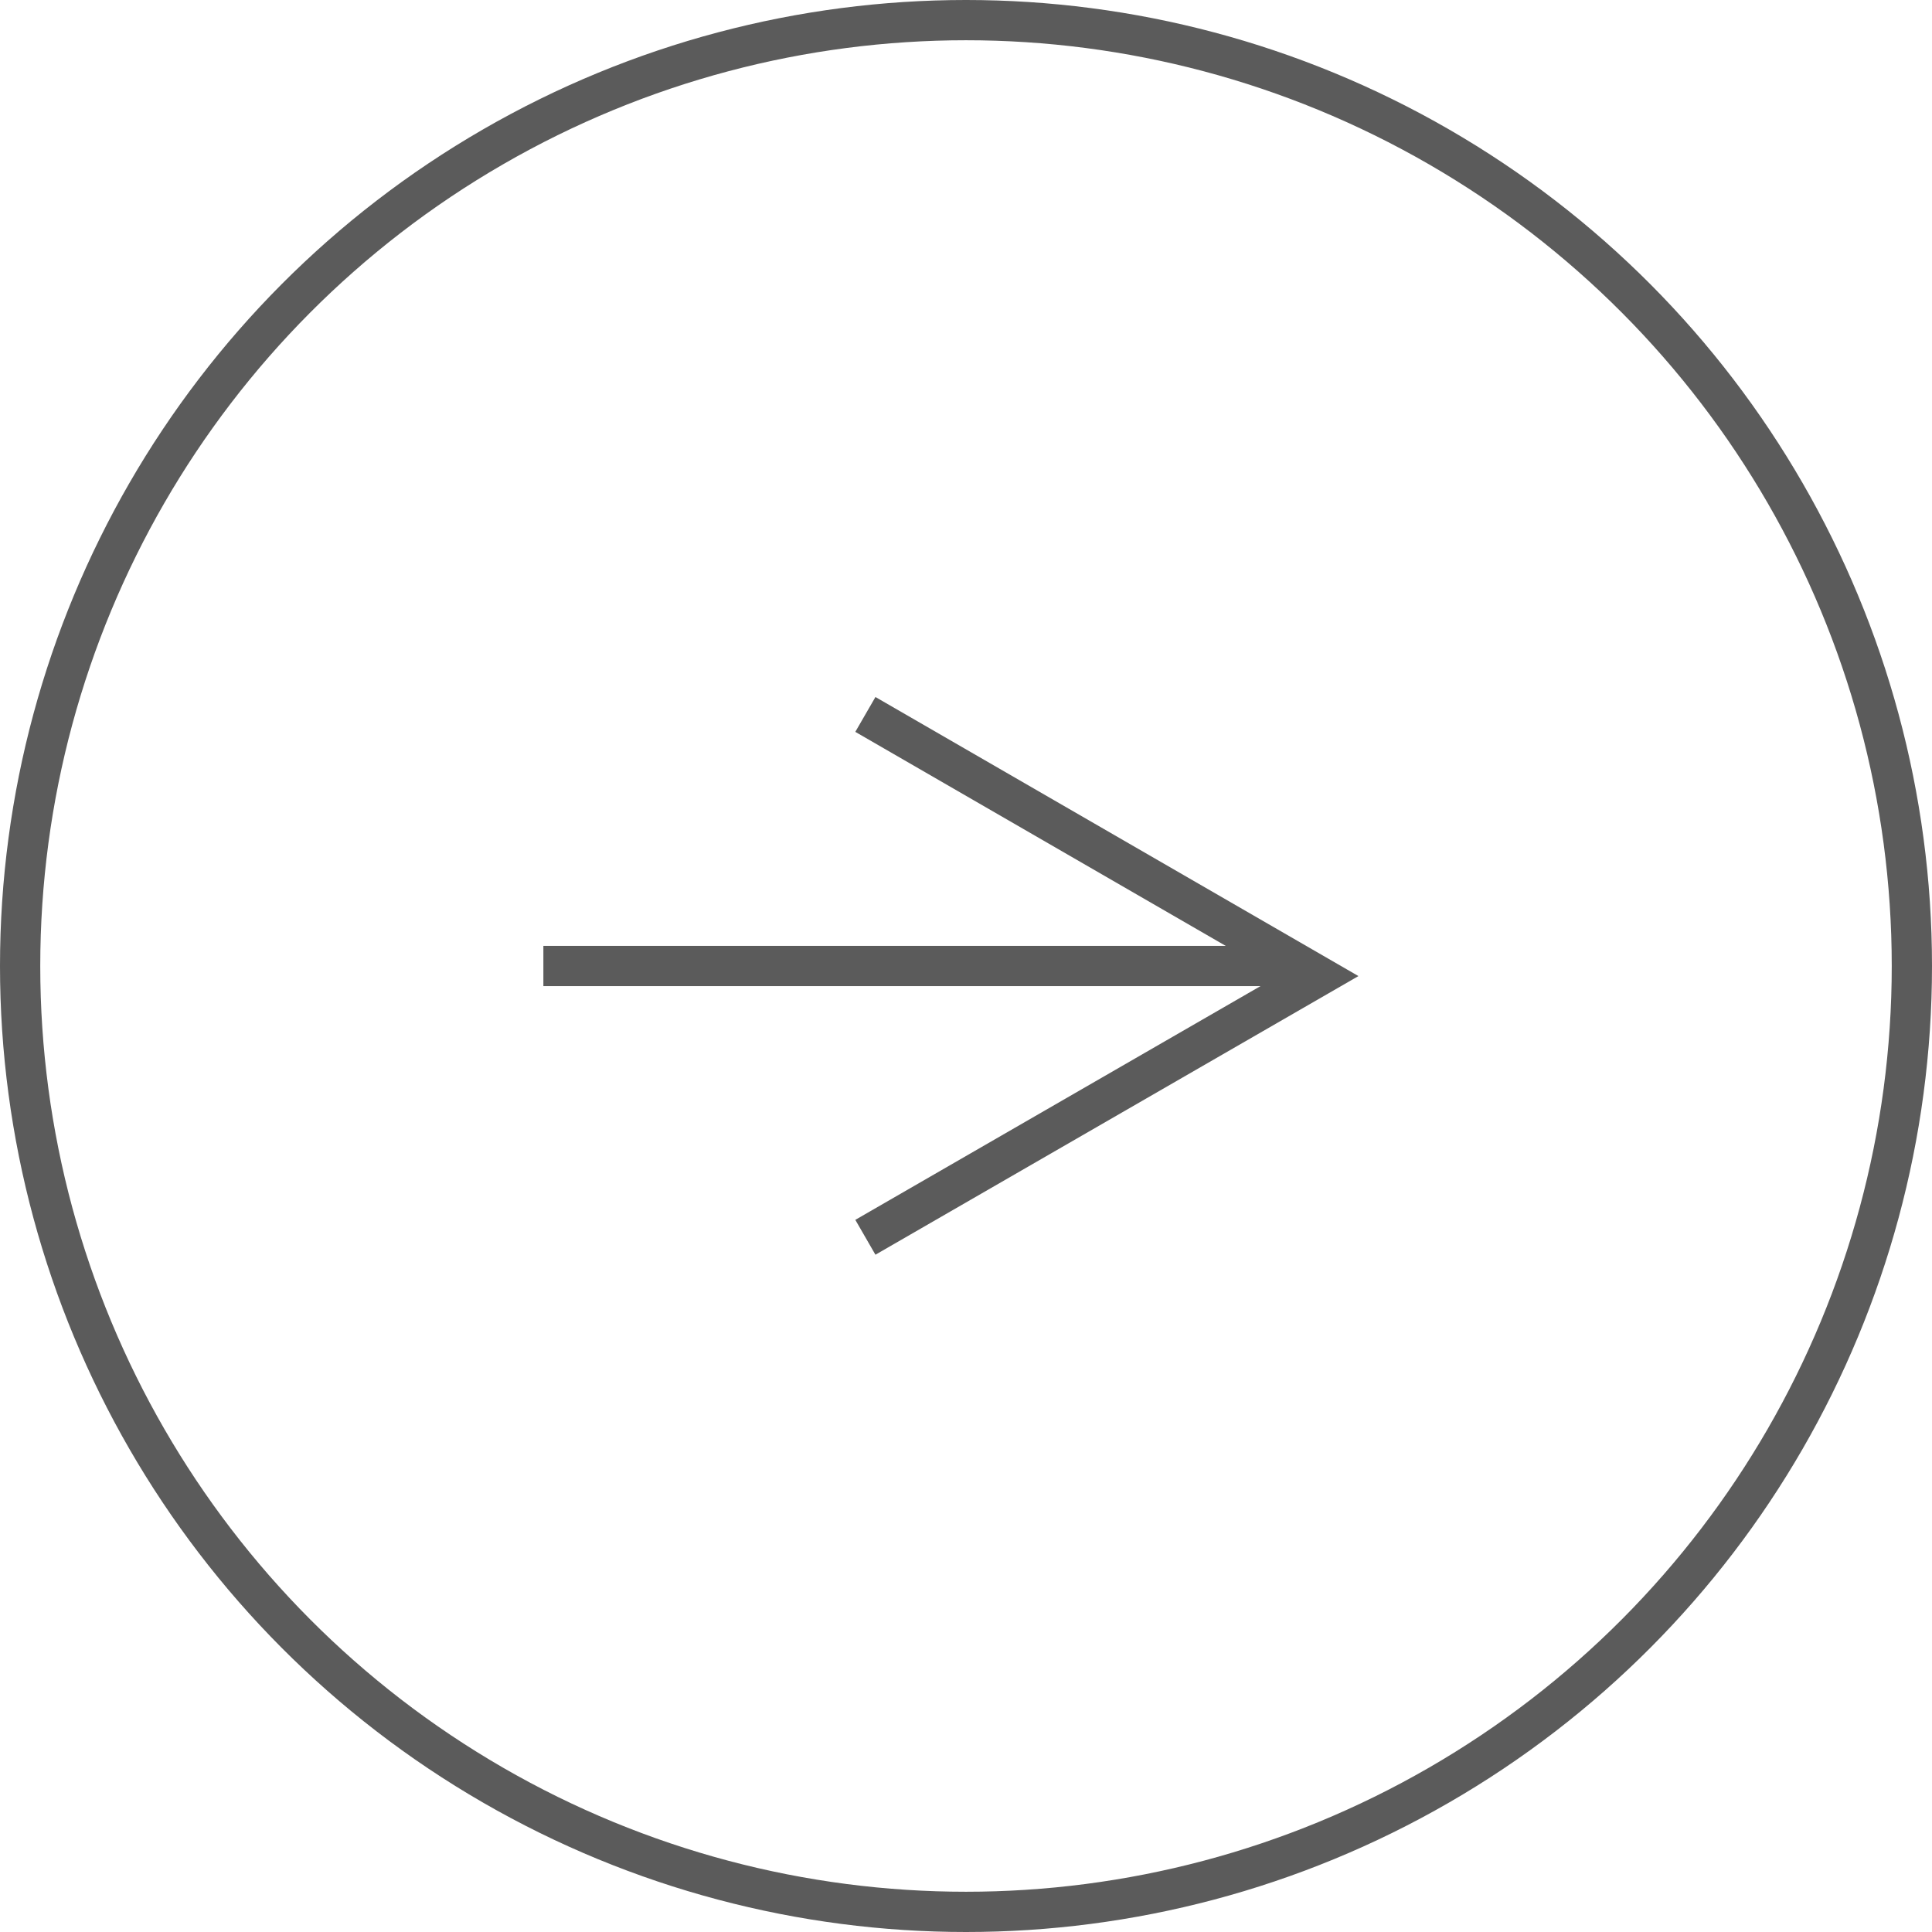 <svg xmlns="http://www.w3.org/2000/svg" viewBox="0 0 48 48"><defs><style>.cls-1{fill:none;stroke:#5b5b5b;stroke-miterlimit:10;}</style></defs><g id="レイヤー_2" data-name="レイヤー 2"><g id="contents"><circle class="cls-1" cx="24" cy="24" r="23.5"/><line class="cls-1" x1="13.5" y1="24" x2="32.17" y2="24"/><polyline class="cls-1" points="21.5 30.74 32.75 24.25 21.5 17.75"/></g></g></svg>